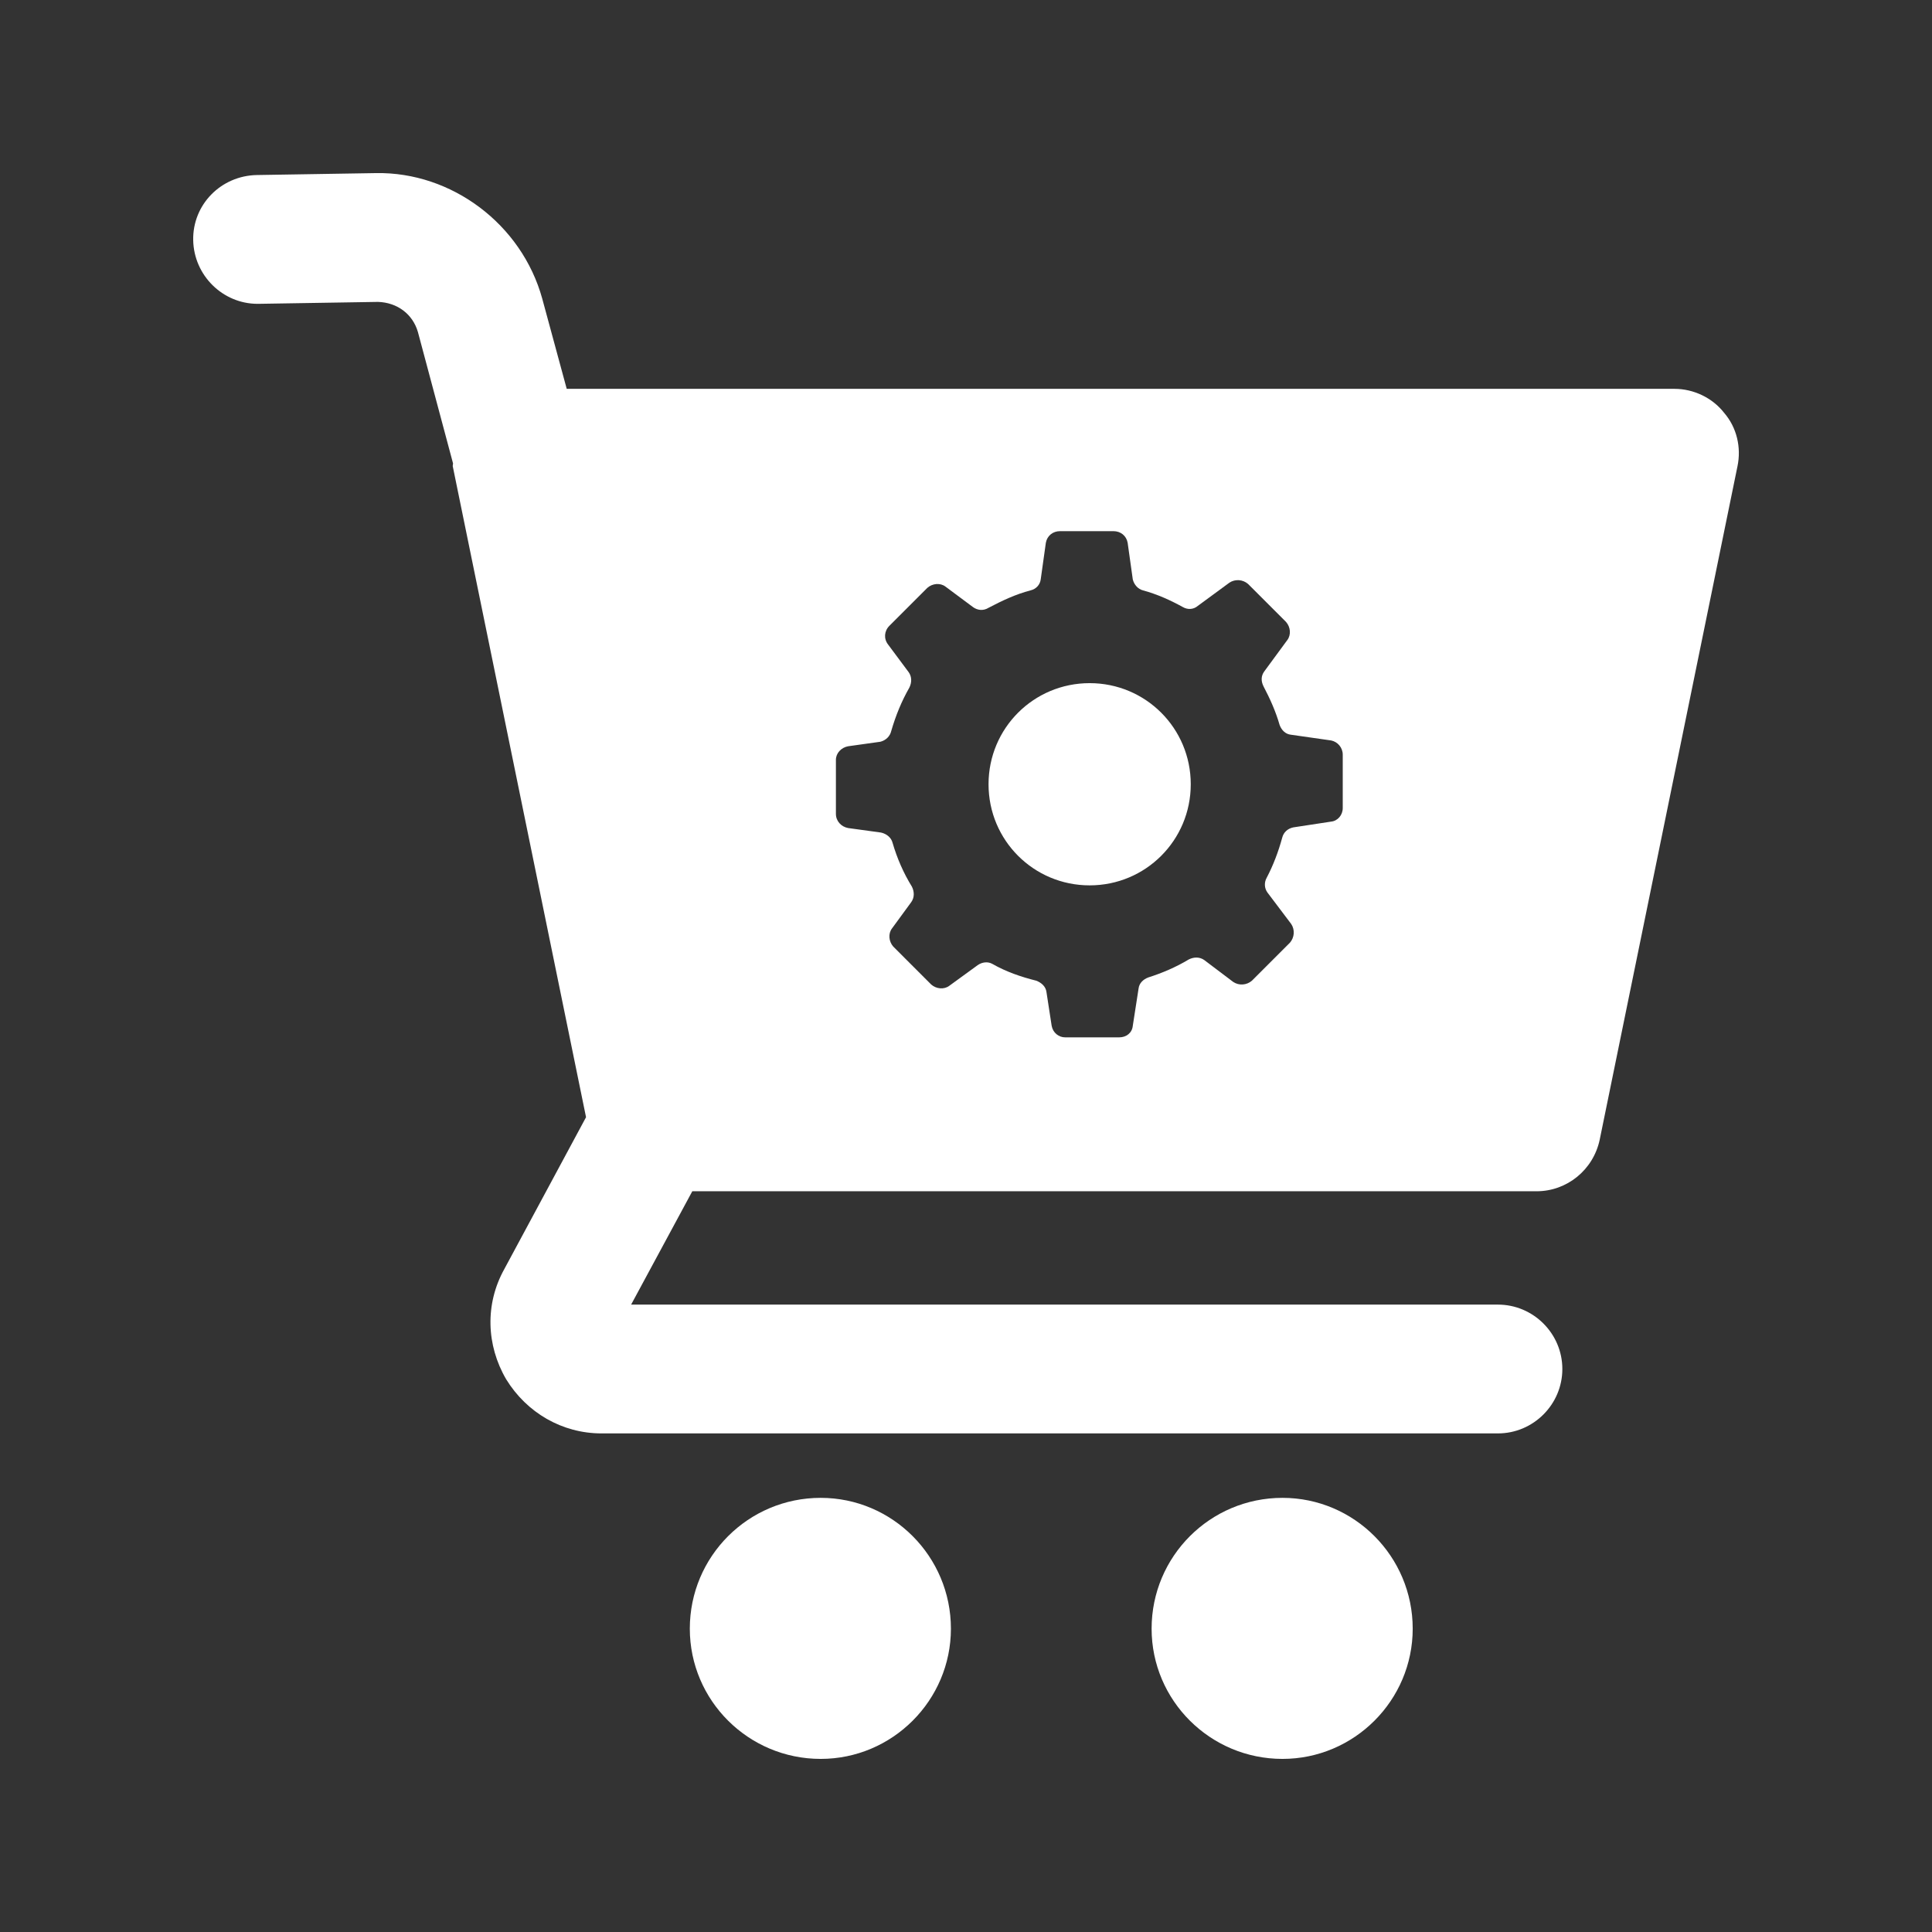 <svg width="42" height="42" viewBox="0 0 42 42" fill="none" xmlns="http://www.w3.org/2000/svg">
<rect x="0" y="0" width="42" height="42" fill="#333333" stroke="none"/>
<path d="M37.478 8.971C37.226 8.649 36.82 8.453 36.4 8.453H12.32L11.788 6.493C11.34 4.869 9.814 3.735 8.176 3.763L5.586 3.805C4.802 3.819 4.186 4.449 4.2 5.219C4.214 5.989 4.844 6.605 5.6 6.605H5.614L8.218 6.563C8.638 6.577 8.974 6.829 9.086 7.221L9.842 10.049C9.856 10.077 9.842 10.105 9.842 10.133L12.74 24.287L10.962 27.591C10.542 28.347 10.57 29.243 11.004 29.985C11.452 30.713 12.222 31.161 13.076 31.161H32.564C33.334 31.161 33.964 30.531 33.964 29.761C33.964 28.991 33.334 28.361 32.564 28.361H13.72L15.05 25.897H33.404C34.062 25.897 34.636 25.435 34.776 24.777L37.772 10.133C37.856 9.727 37.758 9.293 37.478 8.971V8.971ZM29.19 17.567C29.19 17.721 29.078 17.847 28.938 17.861L28.112 17.987C27.986 18.015 27.902 18.099 27.874 18.211C27.79 18.519 27.678 18.813 27.538 19.079C27.482 19.177 27.482 19.303 27.552 19.401L28.07 20.087C28.154 20.213 28.14 20.381 28.042 20.493L27.216 21.319C27.104 21.417 26.936 21.431 26.81 21.347L26.18 20.871C26.082 20.801 25.956 20.801 25.844 20.857C25.564 21.025 25.27 21.151 24.962 21.249C24.85 21.291 24.766 21.375 24.752 21.487L24.626 22.299C24.612 22.453 24.486 22.551 24.332 22.551H23.156C23.016 22.551 22.89 22.453 22.862 22.299L22.75 21.571C22.736 21.445 22.638 21.361 22.526 21.319C22.19 21.235 21.868 21.123 21.574 20.955C21.476 20.899 21.35 20.913 21.252 20.983L20.636 21.431C20.524 21.515 20.356 21.501 20.244 21.403L19.418 20.577C19.32 20.465 19.306 20.297 19.39 20.185L19.81 19.611C19.88 19.513 19.88 19.387 19.824 19.275C19.642 18.981 19.502 18.659 19.404 18.323C19.376 18.211 19.278 18.127 19.152 18.099L18.438 18.001C18.284 17.973 18.172 17.847 18.172 17.693V16.517C18.172 16.377 18.284 16.251 18.438 16.223L19.138 16.125C19.25 16.097 19.348 16.013 19.376 15.887C19.474 15.551 19.6 15.243 19.768 14.949C19.824 14.837 19.824 14.711 19.754 14.613L19.306 14.011C19.208 13.885 19.222 13.717 19.334 13.605L20.16 12.779C20.272 12.681 20.44 12.667 20.552 12.751L21.154 13.199C21.252 13.269 21.378 13.283 21.49 13.213C21.784 13.059 22.078 12.919 22.4 12.835C22.526 12.807 22.61 12.709 22.624 12.597L22.736 11.799C22.764 11.645 22.89 11.547 23.044 11.547H24.206C24.36 11.547 24.486 11.645 24.514 11.799L24.626 12.597C24.654 12.709 24.738 12.807 24.85 12.835C25.158 12.919 25.438 13.045 25.718 13.199C25.816 13.255 25.942 13.255 26.04 13.171L26.726 12.667C26.852 12.583 27.02 12.597 27.132 12.695L27.958 13.521C28.056 13.633 28.07 13.801 27.986 13.913L27.482 14.599C27.412 14.697 27.412 14.809 27.468 14.921C27.608 15.187 27.734 15.467 27.818 15.761C27.86 15.873 27.944 15.957 28.056 15.971L28.938 16.097C29.078 16.125 29.19 16.251 29.19 16.405V17.567V17.567ZM23.688 14.851C22.47 14.851 21.49 15.831 21.49 17.049C21.49 18.267 22.47 19.247 23.688 19.247C24.906 19.247 25.886 18.267 25.886 17.049C25.886 15.831 24.906 14.851 23.688 14.851Z" fill="white"/>
<path d="M30.711 35.406C30.711 36.965 29.439 38.237 27.88 38.237C26.307 38.237 25.035 36.965 25.035 35.406C25.035 33.834 26.307 32.562 27.88 32.562C29.439 32.562 30.711 33.834 30.711 35.406Z" fill="white"/>
<path d="M20.672 35.406C20.672 36.965 19.4 38.237 17.841 38.237C16.268 38.237 14.996 36.965 14.996 35.406C14.996 33.834 16.268 32.562 17.841 32.562C19.4 32.562 20.672 33.834 20.672 35.406Z" fill="white"/>
</svg>
